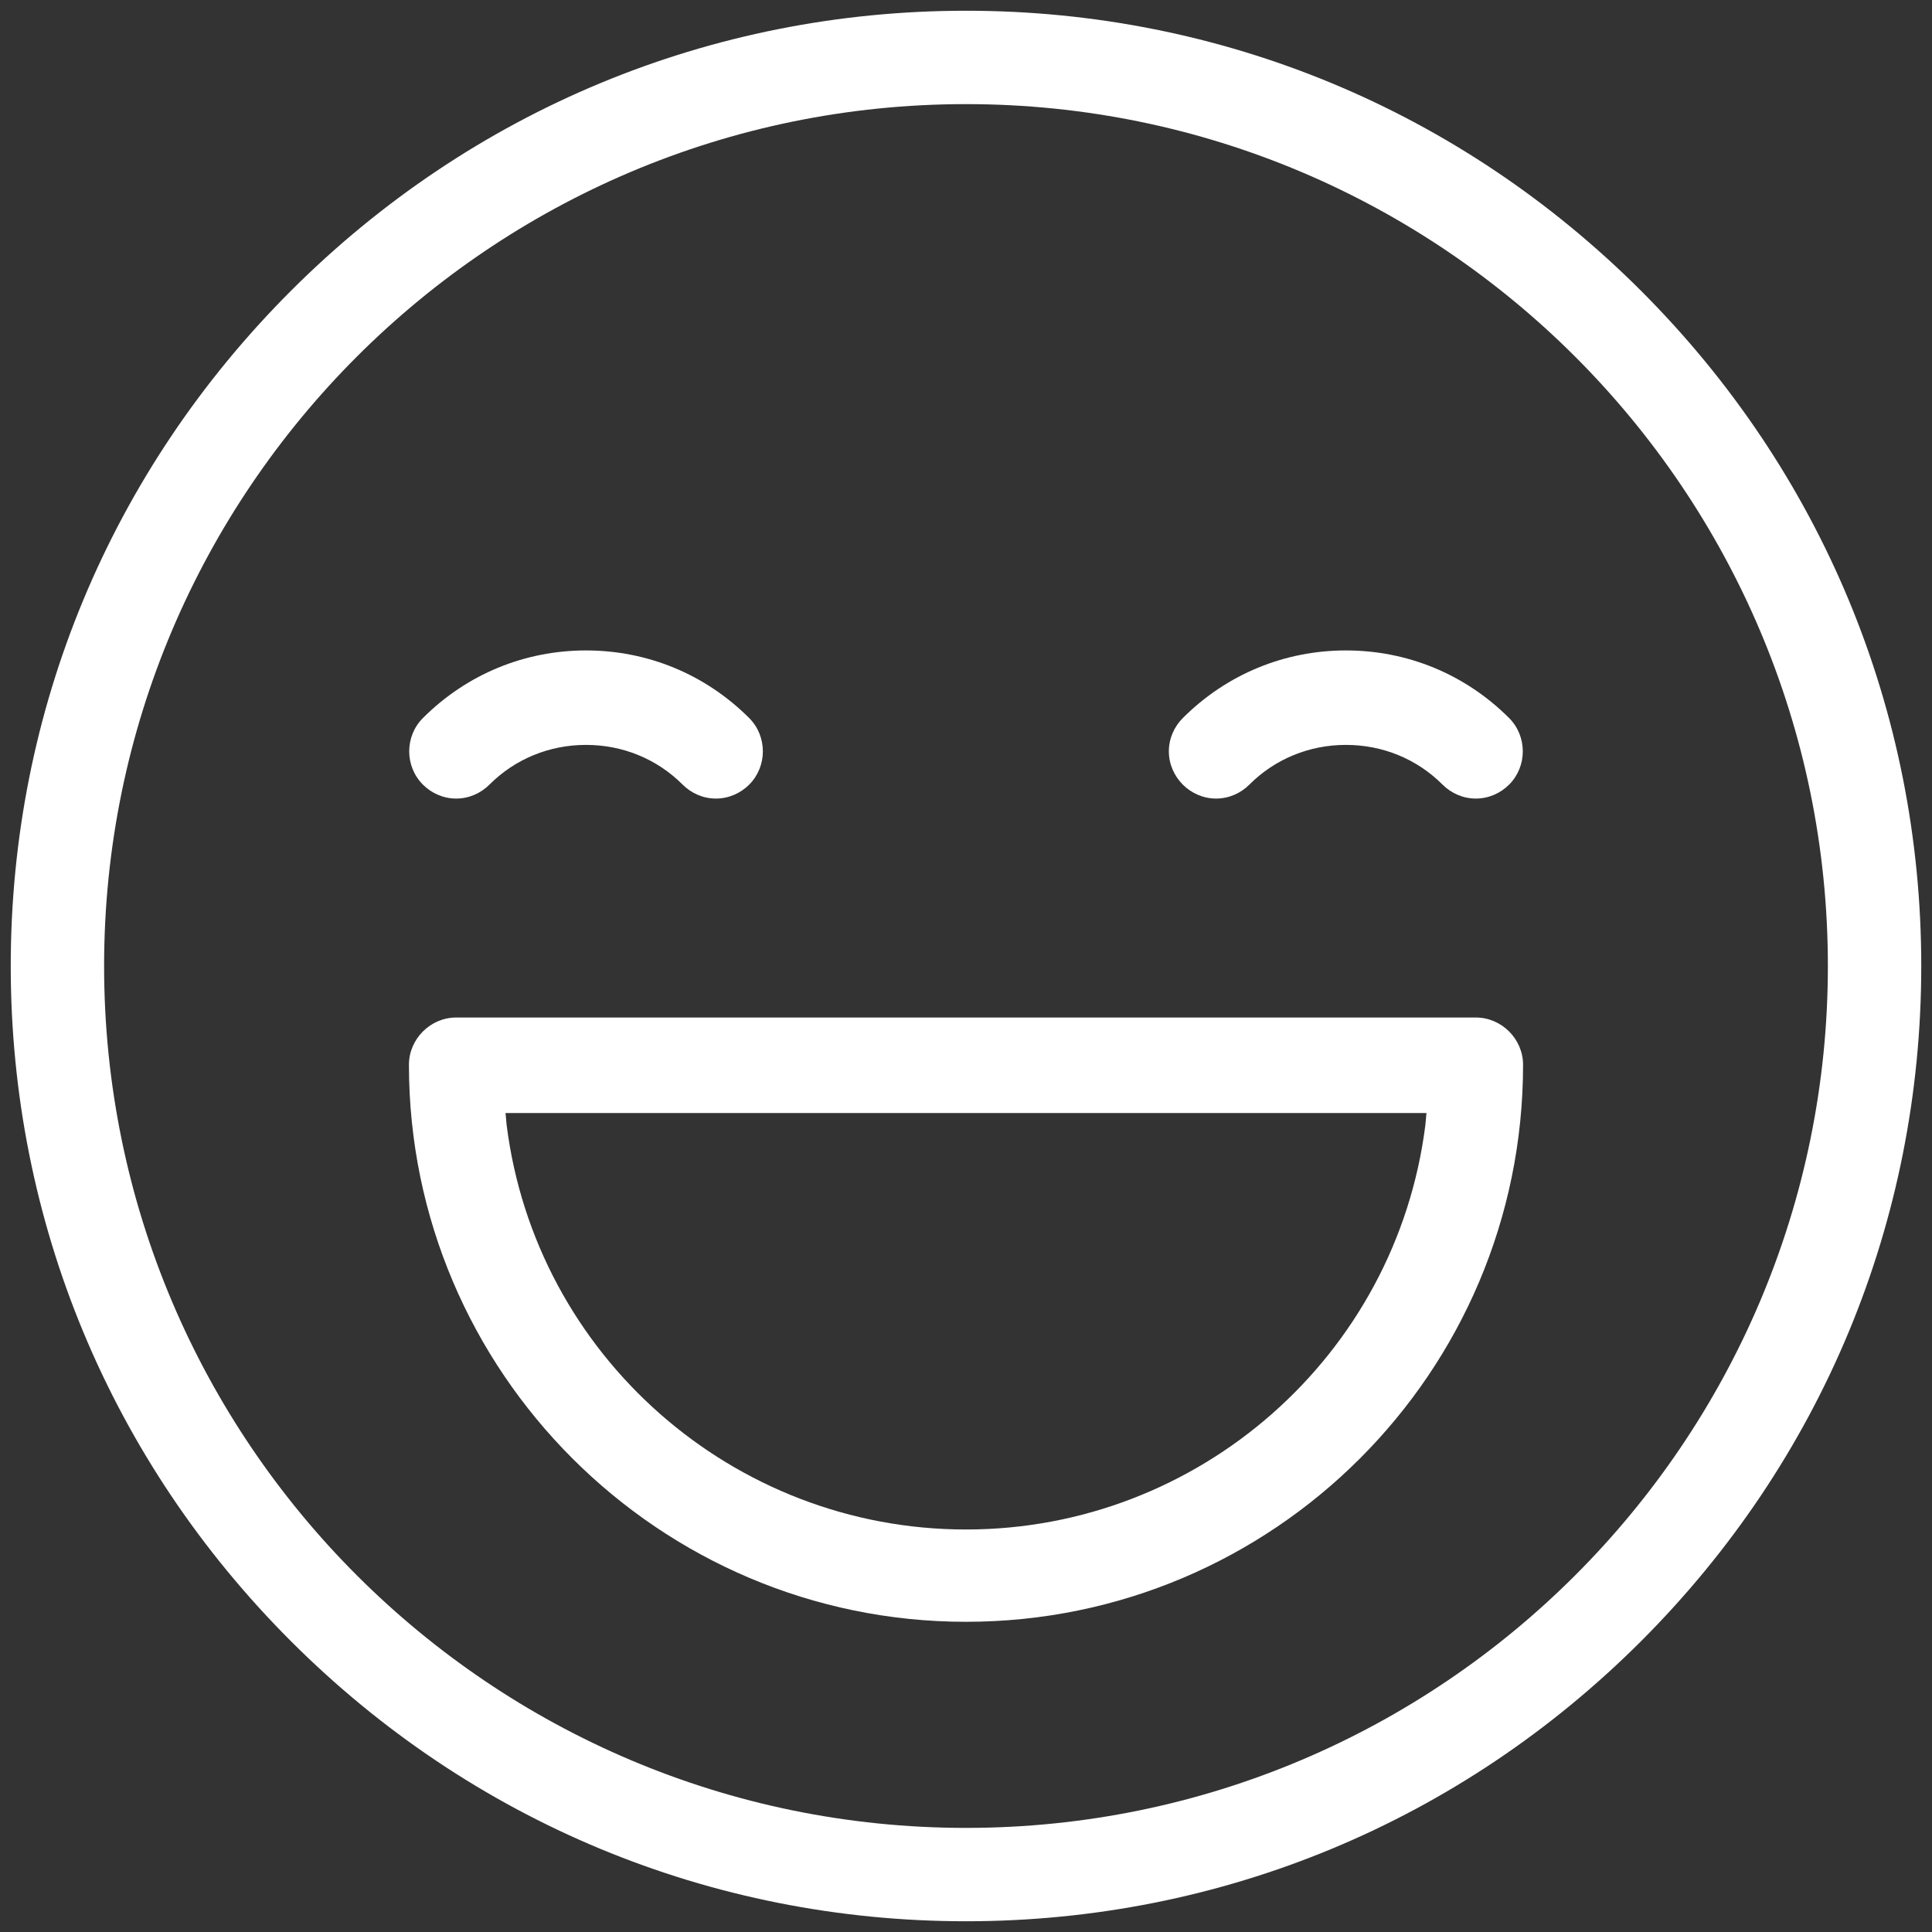 <svg width="104" height="104" viewBox="0 0 104 104" fill="none" xmlns="http://www.w3.org/2000/svg">
<rect x="0" y="0" width="104" height="104" fill="#333333" stroke="none"/>
<path d="M52 103.422C38.249 103.422 25.364 98.049 15.658 88.342C5.951 78.636 0.578 65.751 0.578 52C0.578 38.249 5.951 25.364 15.658 15.658C25.364 5.951 38.249 0.578 52 0.578C65.751 0.578 78.635 5.951 88.342 15.658C98.049 25.364 103.422 38.249 103.422 52C103.422 65.751 98.049 78.636 88.342 88.342C78.635 98.049 65.751 103.422 52 103.422ZM52 5.605C26.404 5.605 5.604 26.404 5.604 52C5.604 77.596 26.404 98.396 52 98.396C77.595 98.396 98.395 77.596 98.395 52C98.395 26.404 77.595 5.605 52 5.605Z" fill="white"/>
<path d="M38.538 42.987C37.844 42.987 37.209 42.698 36.747 42.236C35.36 40.849 33.511 40.098 31.547 40.098C29.582 40.098 27.733 40.849 26.347 42.236C25.884 42.698 25.249 42.987 24.556 42.987C23.862 42.987 23.227 42.698 22.765 42.236C21.782 41.253 21.782 39.636 22.765 38.653C25.133 36.285 28.253 35.013 31.547 35.013C34.84 35.013 37.96 36.285 40.329 38.653C41.311 39.636 41.311 41.253 40.329 42.236C39.867 42.698 39.231 42.987 38.538 42.987Z" fill="white"/>
<path d="M79.444 42.987C78.751 42.987 78.115 42.698 77.653 42.236C76.267 40.849 74.418 40.098 72.453 40.098C70.489 40.098 68.64 40.849 67.253 42.236C66.791 42.698 66.156 42.987 65.462 42.987C64.769 42.987 64.133 42.698 63.671 42.236C63.209 41.773 62.92 41.138 62.92 40.444C62.92 39.751 63.209 39.116 63.671 38.653C66.04 36.285 69.16 35.013 72.453 35.013C75.747 35.013 78.867 36.285 81.236 38.653C82.218 39.636 82.218 41.253 81.236 42.236C80.773 42.698 80.138 42.987 79.444 42.987Z" fill="white"/>
<path d="M52 87.302C35.475 87.302 22.013 73.84 22.013 57.316C22.013 55.929 23.169 54.773 24.555 54.773H79.444C80.831 54.773 81.987 55.929 81.987 57.316C81.987 73.898 68.524 87.302 52 87.302ZM27.271 60.551C28.831 72.973 39.462 82.333 52 82.333C64.538 82.333 75.169 72.973 76.729 60.551L76.787 59.916H27.213L27.271 60.551Z" fill="white"/>
</svg>
